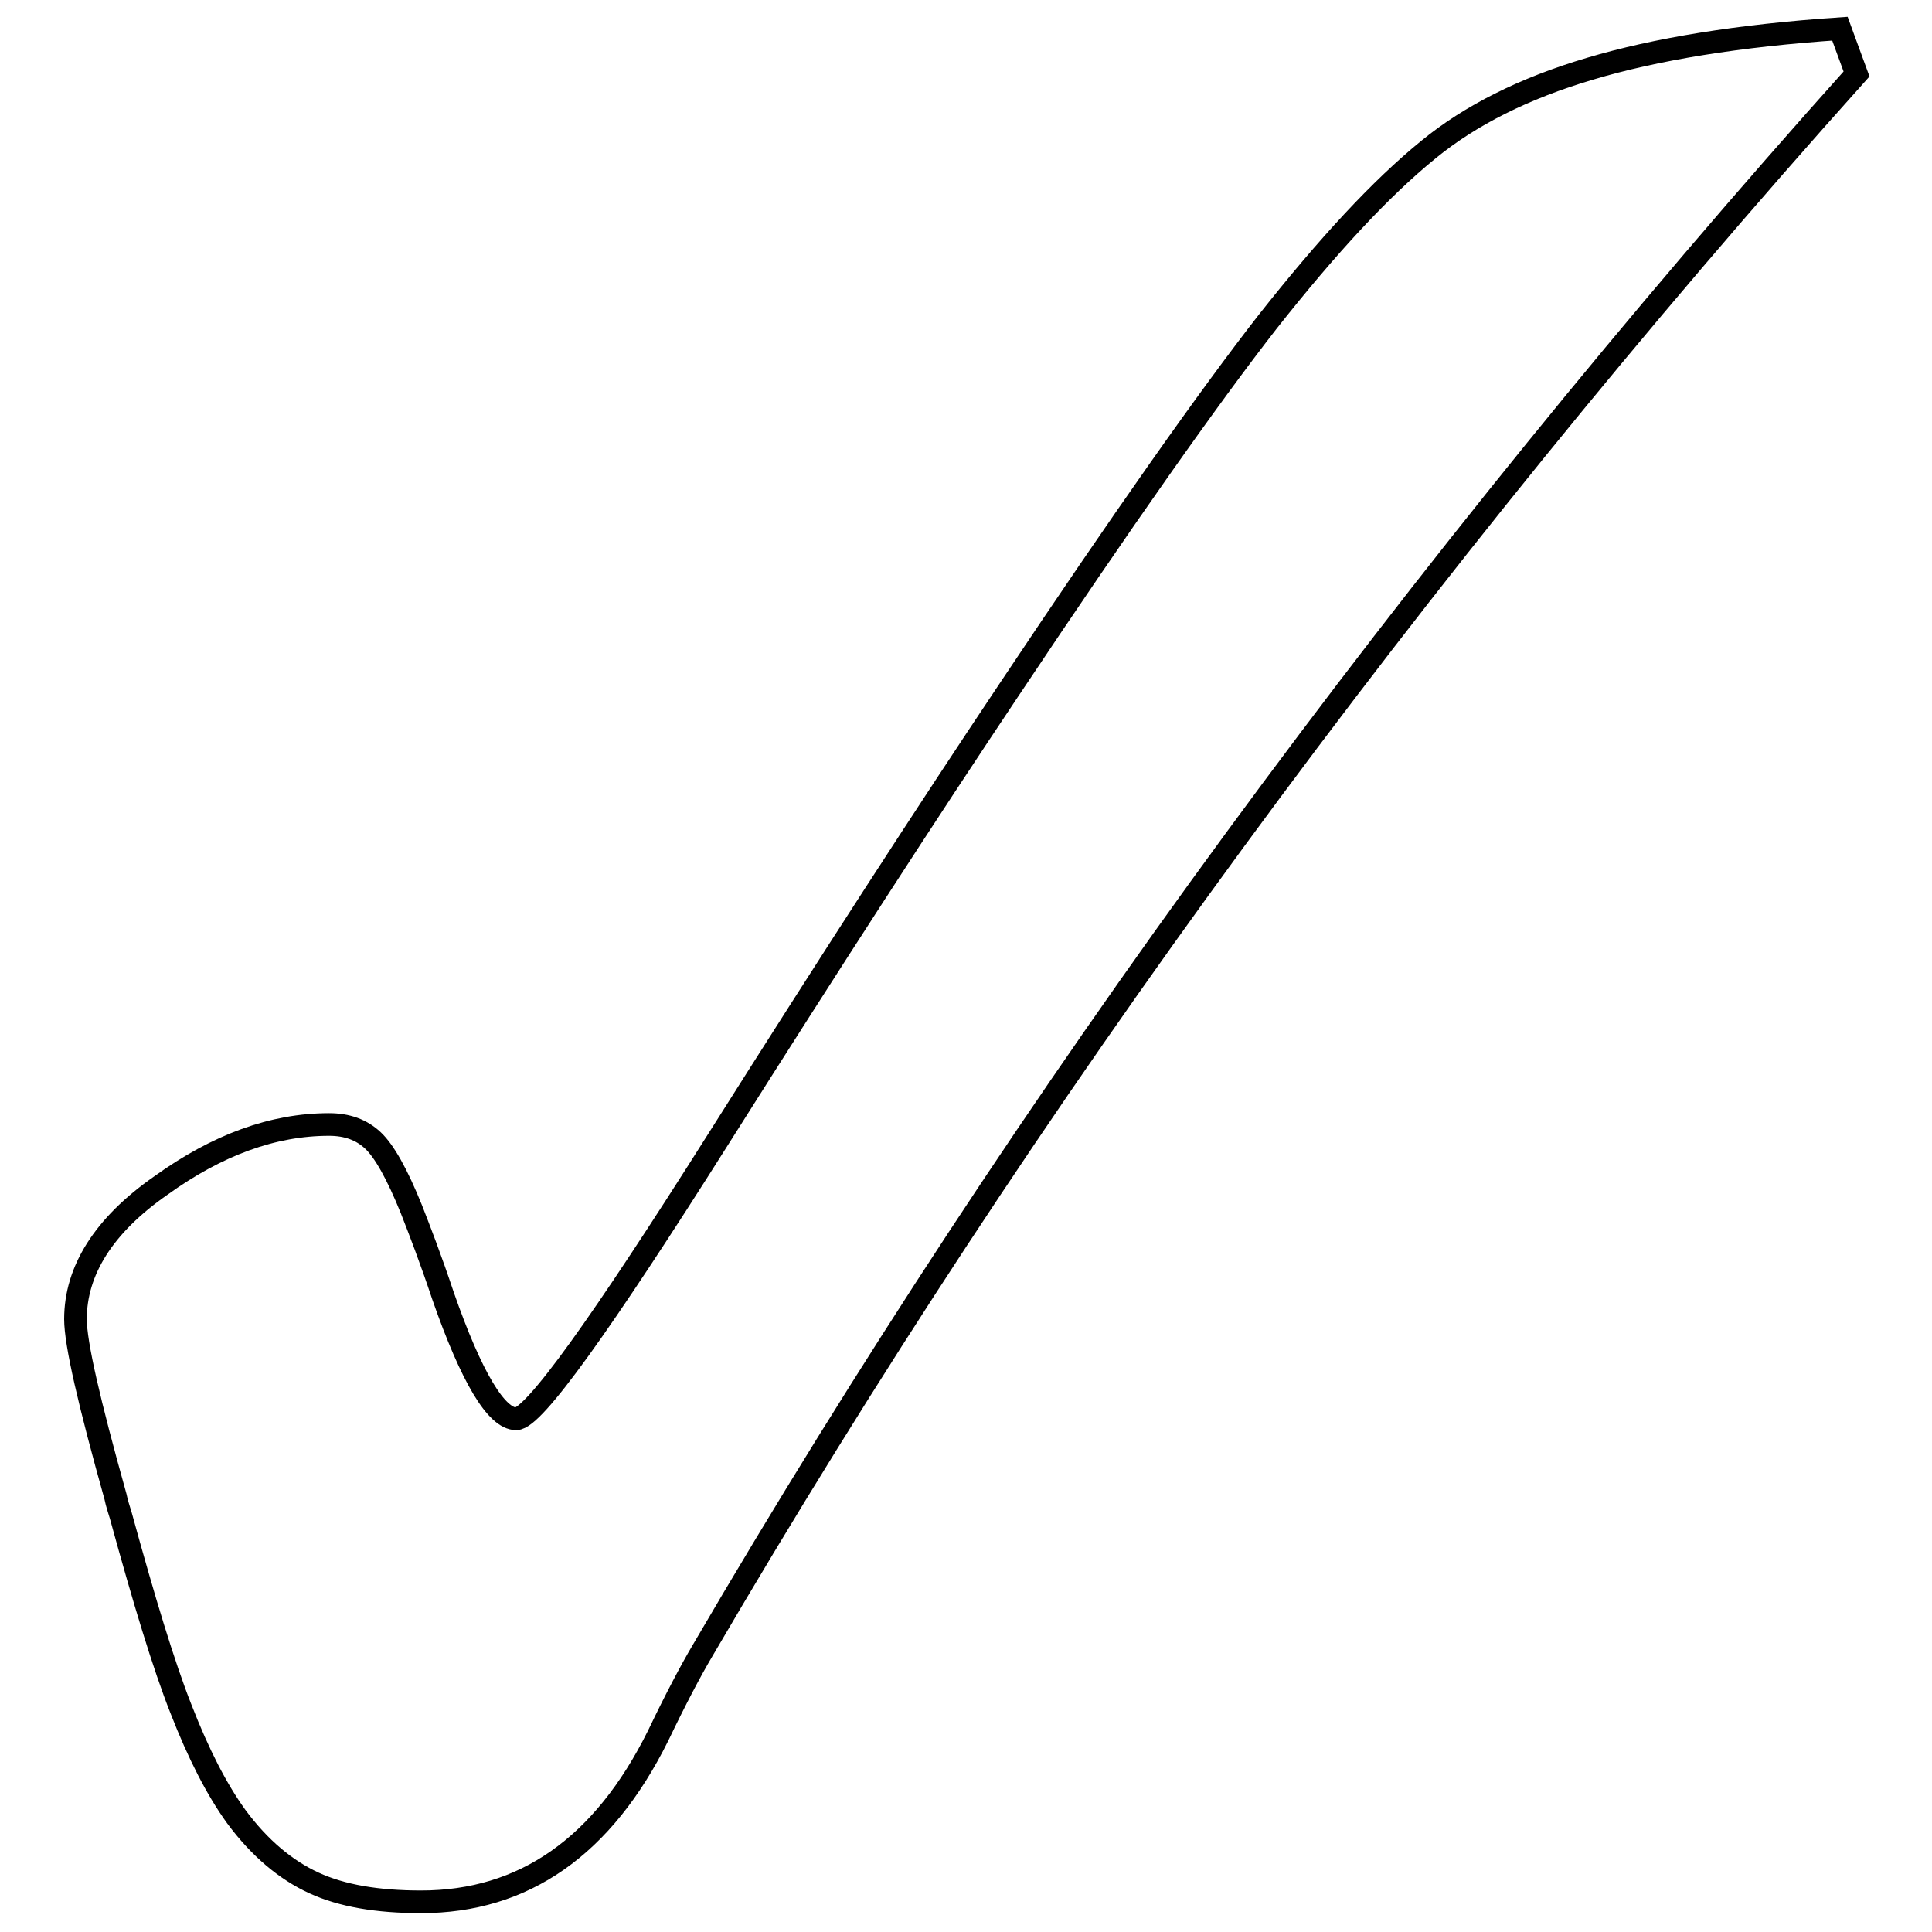 <?xml version="1.0" encoding="utf-8"?>
<!-- Svg Vector Icons : http://www.onlinewebfonts.com/icon -->
<!DOCTYPE svg PUBLIC "-//W3C//DTD SVG 1.1//EN" "http://www.w3.org/Graphics/SVG/1.1/DTD/svg11.dtd">
<svg version="1.1" xmlns="http://www.w3.org/2000/svg" xmlns:xlink="http://www.w3.org/1999/xlink" x="0px" y="0px" viewBox="0 0 256 256" enable-background="new 0 0 256 256" xml:space="preserve">
<g><g><path stroke-width="3" fill-opacity="0" stroke="#000000"  d="M246,9.8c-29.3,32.7-56.7,66.5-82.3,101.4c-25.6,34.9-49.1,70.7-70.6,107.5c-1.6,2.7-3.6,6.5-5.9,11.3c-7.3,14.7-17.8,22-31.4,22c-5.8,0-10.5-0.8-14.2-2.5s-7.2-4.6-10.3-8.8c-2.6-3.6-5-8.3-7.3-14.2c-2.3-5.8-4.9-14.4-8-25.7c-0.2-0.7-0.5-1.5-0.7-2.5C11.8,185.8,10,178,10,174.8c0-6.4,3.7-12.4,11.3-17.7c7.5-5.4,14.9-8.1,22.3-8.1c2.4,0,4.3,0.7,5.8,2.1c1.5,1.4,3.2,4.4,5.1,9.1c1.1,2.8,2.6,6.7,4.2,11.5c3.8,10.9,7.1,16.3,9.7,16.3c2.3,0,11.2-12.4,26.8-37.1c14.9-23.6,27.8-43.5,38.5-59.5c15-22.5,26.5-38.8,34.3-48.8c7.9-10,14.9-17.6,21.3-22.8c5.5-4.5,12.6-8.1,21.4-10.7c8.7-2.6,19.7-4.4,33.1-5.3L246,9.8z"/></g></g>
</svg>